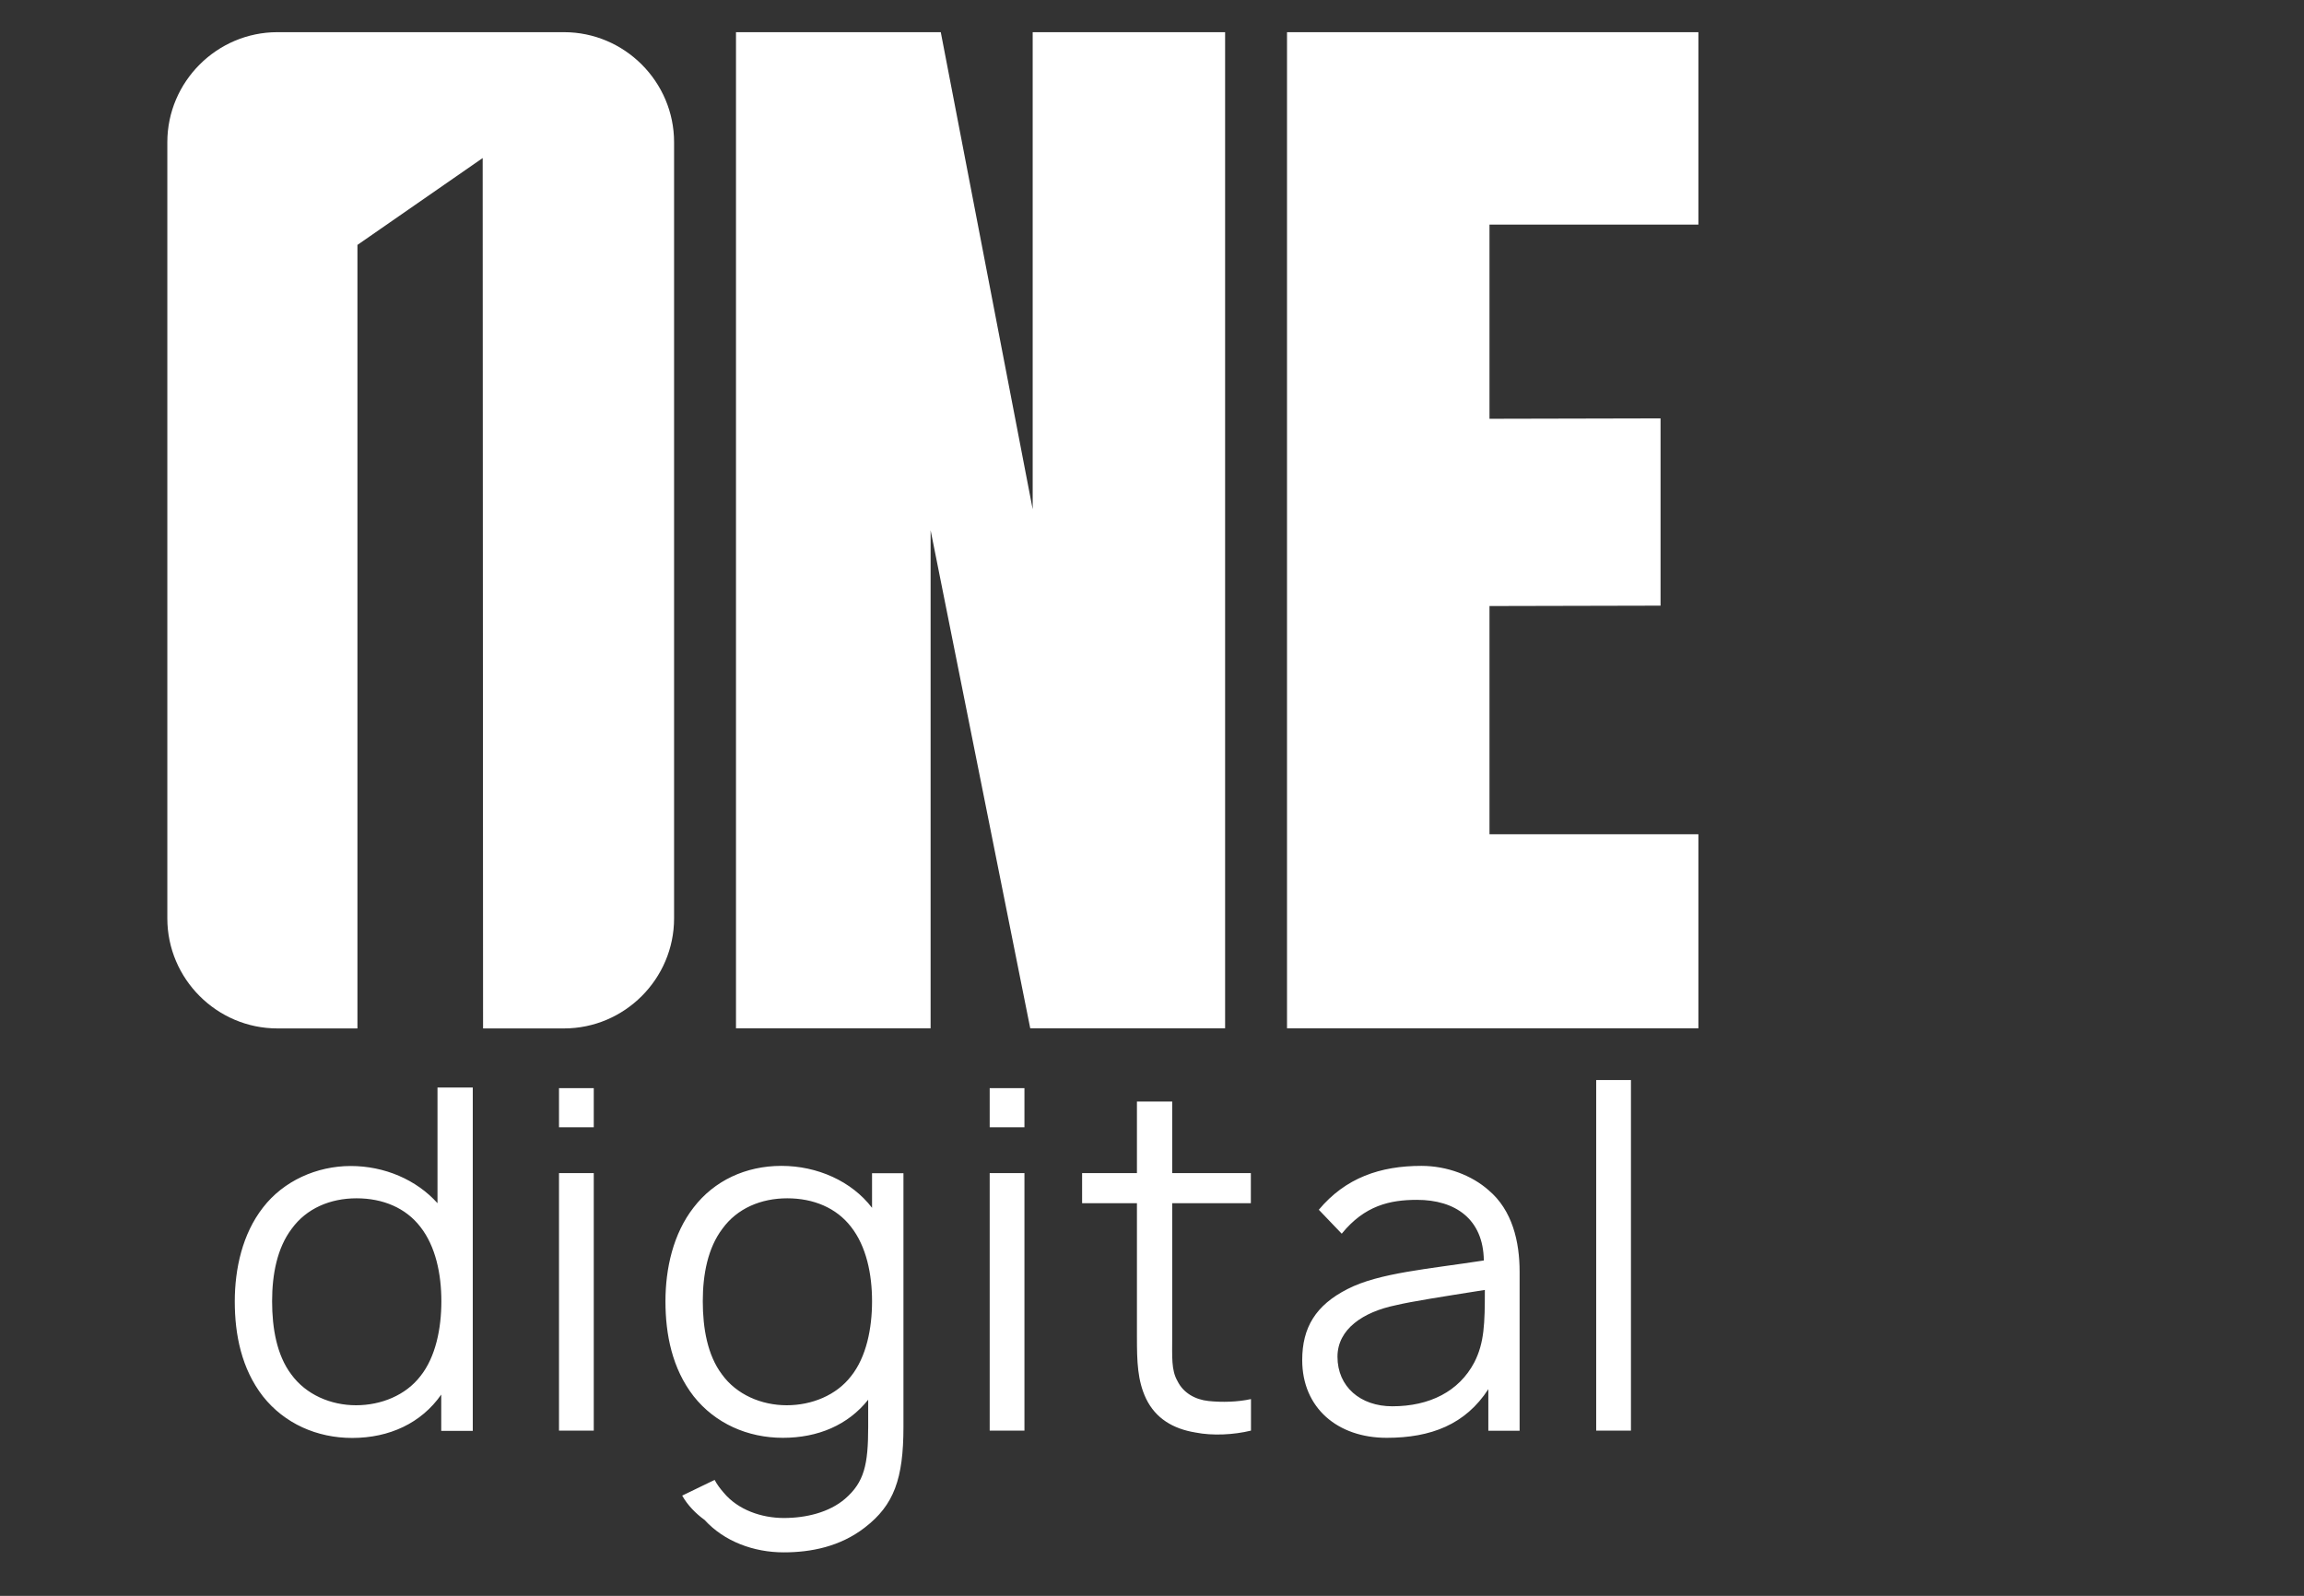 <svg width="179" height="124" viewBox="0 0 179 124" fill="none" xmlns="http://www.w3.org/2000/svg">
<rect x="0" y="0" width="179" height="124" fill="#333333" stroke="none"/>
<g clip-path="url(#clip0_151_210)">
<path fill-rule="evenodd" clip-rule="evenodd" d="M57.18 79.9V2.5H73.09L80.23 39.57V2.5H95.18V79.9H80.04L72.3 41.2V79.9H57.18Z" fill="white"/>
<path fill-rule="evenodd" clip-rule="evenodd" d="M99.99 79.9V2.5H131.95V17.45H115.72V32.54L129.01 32.51V47.06L115.72 47.09V64.82H131.95V79.9H99.99Z" fill="white"/>
<path fill-rule="evenodd" clip-rule="evenodd" d="M21.55 2.5H43.82C48.52 2.5 52.37 6.35 52.37 11.05V71.36C52.37 76.06 48.52 79.91 43.82 79.91H37.53C37.53 57.35 37.5 34.85 37.5 12.28L27.77 19.03V79.91H21.55C16.85 79.91 13 76.06 13 71.36V11.05C13 6.35 16.85 2.5 21.55 2.5Z" fill="white"/>
<path fill-rule="evenodd" clip-rule="evenodd" d="M33.99 84.48V93.49C32.36 91.67 29.88 90.6 27.25 90.6C24.62 90.6 22.03 91.75 20.43 93.83C18.84 95.87 18.24 98.57 18.24 101.13C18.24 103.69 18.76 106.35 20.43 108.5C22.1 110.61 24.62 111.73 27.36 111.73C30.25 111.73 32.73 110.58 34.28 108.36V111.18H36.73V84.5H33.99V84.48ZM32.66 106.93C31.52 108.41 29.62 109.19 27.66 109.19C25.7 109.19 23.77 108.37 22.62 106.78C21.51 105.3 21.14 103.22 21.14 101.11C21.14 99 21.54 96.96 22.66 95.48C23.81 93.89 25.66 93.11 27.7 93.11C29.74 93.11 31.52 93.85 32.66 95.33C33.85 96.85 34.29 99 34.29 101.11C34.29 103.22 33.85 105.44 32.66 106.93ZM43.43 84.55V87.59H46.13V84.55H43.43ZM43.43 91.15V111.16H46.13V91.15H43.43ZM67.75 91.15V93.85C66.16 91.77 63.49 90.59 60.71 90.59C57.93 90.59 55.49 91.74 53.89 93.82C52.3 95.86 51.7 98.56 51.7 101.12C51.7 103.68 52.22 106.34 53.89 108.49C55.56 110.6 58.08 111.72 60.82 111.72C63.56 111.72 65.89 110.72 67.45 108.76V110.87C67.45 113.8 67.15 115.17 65.64 116.47C64.42 117.51 62.64 117.95 60.9 117.95C59.16 117.95 57.34 117.32 56.23 115.99C55.97 115.69 55.71 115.36 55.52 114.99L53 116.21C53.41 116.95 54.07 117.62 54.74 118.1C56.26 119.77 58.55 120.62 60.89 120.62C63 120.62 65.27 120.18 67.19 118.69C69.45 116.95 70.19 114.91 70.19 110.87V91.16H67.74L67.75 91.15ZM66.12 106.93C64.98 108.41 63.08 109.19 61.12 109.19C59.16 109.19 57.22 108.37 56.08 106.78C54.97 105.3 54.6 103.22 54.6 101.11C54.6 99 55 96.96 56.12 95.48C57.27 93.89 59.12 93.11 61.16 93.11C63.2 93.11 64.98 93.85 66.12 95.33C67.31 96.85 67.75 99 67.75 101.11C67.75 103.22 67.31 105.44 66.12 106.93ZM76.89 84.55V87.59H79.59V84.55H76.89ZM76.89 91.15V111.16H79.59V91.15H76.89ZM91.07 93.49H97.18V91.15H91.07V85.59H88.33V91.15H84.07V93.49H88.33V103.9C88.33 105.79 88.37 107.27 89.04 108.68C89.78 110.2 91.11 111.02 92.89 111.31C94.19 111.57 95.85 111.49 97.19 111.16V108.71C96.15 108.94 94.93 108.97 93.89 108.86C92.85 108.75 91.93 108.23 91.48 107.31C90.99 106.46 91.07 105.45 91.07 103.79V93.49ZM118.06 111.16V98.82C118.06 96.48 117.5 94.04 115.65 92.48C114.35 91.33 112.43 90.59 110.43 90.59C107.24 90.59 104.54 91.51 102.46 94L104.24 95.86C106.02 93.67 107.98 93.23 110.09 93.23C113.05 93.23 115.24 94.71 115.28 97.94C111.02 98.6 107.13 98.9 104.69 100.16C102.21 101.42 101.17 103.16 101.17 105.68C101.17 109.39 103.91 111.72 107.73 111.72C111.18 111.72 113.85 110.68 115.63 107.94V111.17H118.07L118.06 111.16ZM114.54 105.86C113.35 108.12 111.06 109.27 108.17 109.27C105.69 109.27 103.91 107.75 103.91 105.42C103.91 103.27 105.91 101.94 108.43 101.42C109.69 101.12 112.02 100.76 115.36 100.23C115.36 102.83 115.32 104.34 114.54 105.86ZM124.01 111.16V83.92H126.71V111.16H124.01Z" fill="white"/>
</g>
<defs>
<clipPath id="clip0_151_210">
<rect width="179" height="124" fill="white"/>
</clipPath>
</defs>
</svg>
